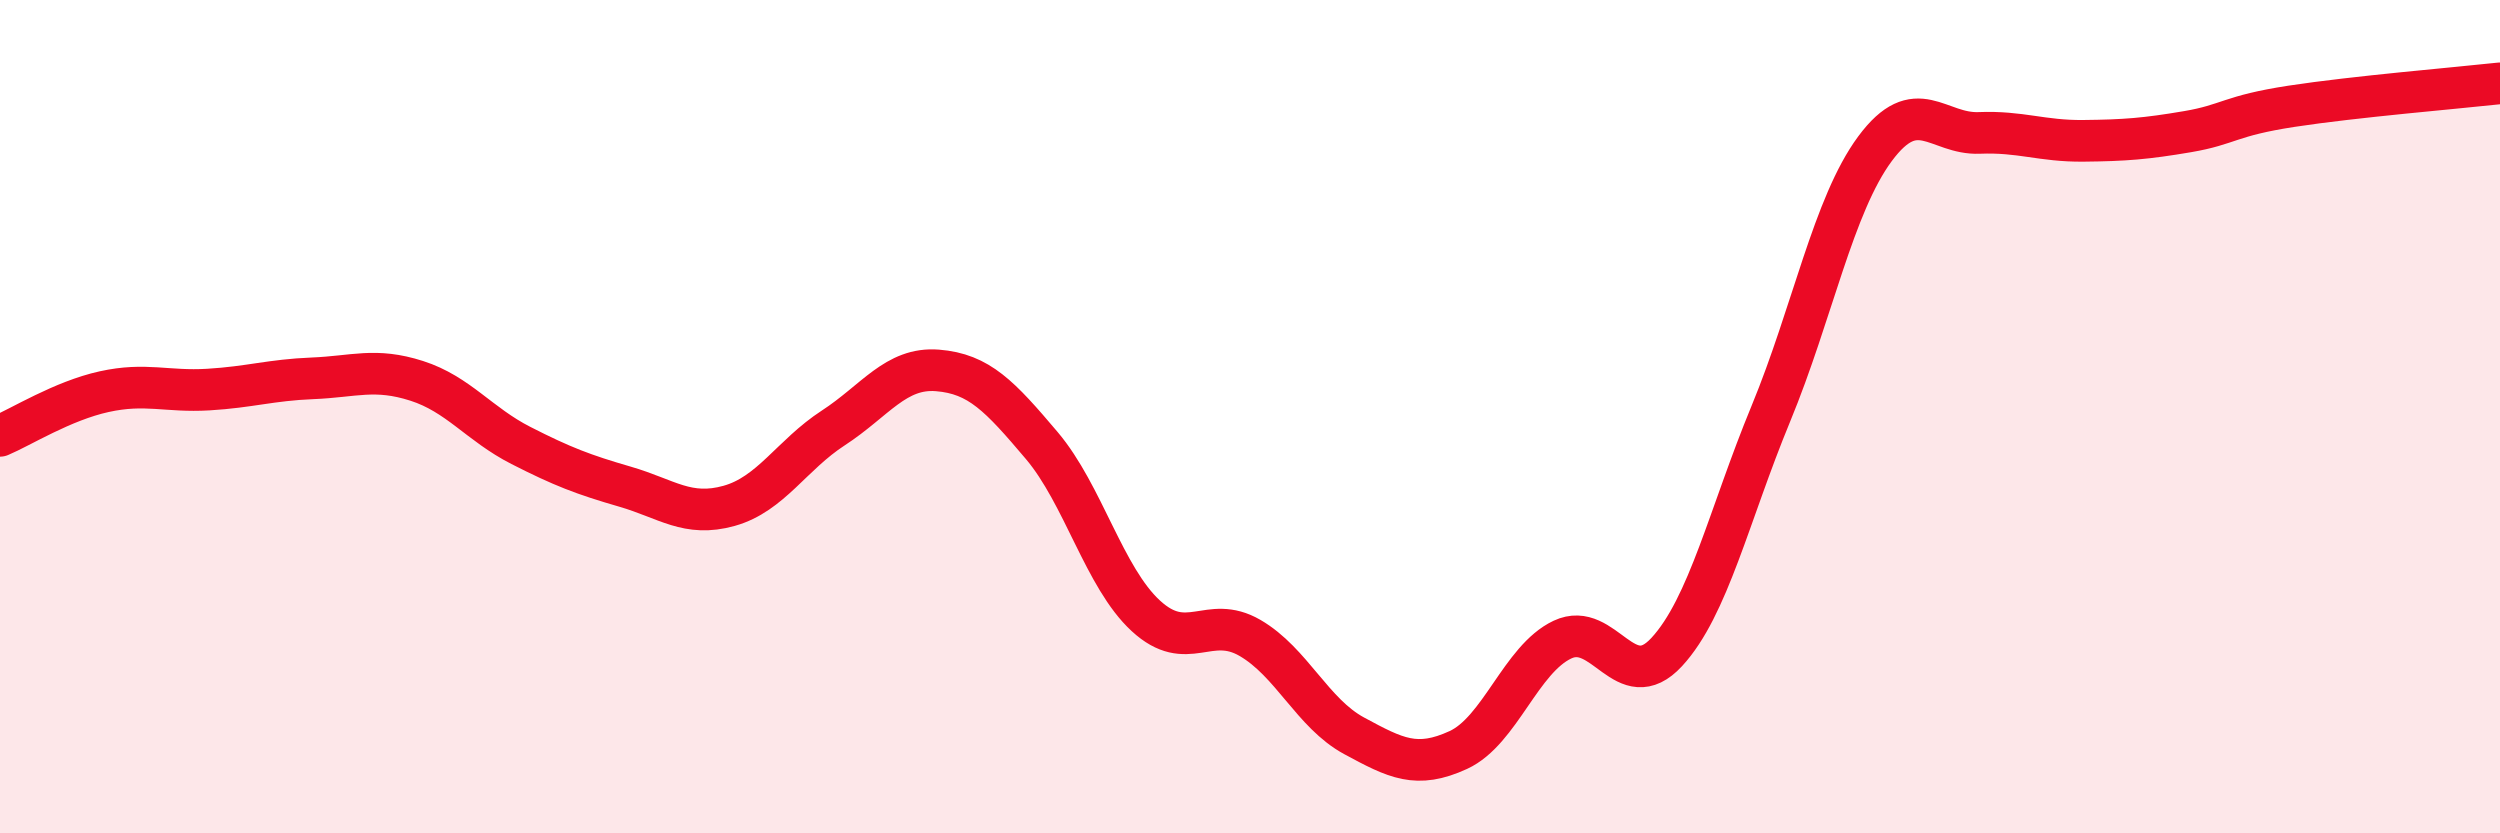 
    <svg width="60" height="20" viewBox="0 0 60 20" xmlns="http://www.w3.org/2000/svg">
      <path
        d="M 0,10.46 C 0.5,10.25 1.5,9.62 2.5,9.4 C 3.5,9.18 4,9.41 5,9.35 C 6,9.29 6.5,9.12 7.5,9.08 C 8.5,9.04 9,8.82 10,9.14 C 11,9.46 11.5,10.18 12.5,10.69 C 13.5,11.2 14,11.39 15,11.68 C 16,11.97 16.5,12.42 17.5,12.14 C 18.5,11.86 19,10.92 20,10.27 C 21,9.62 21.5,8.81 22.5,8.89 C 23.5,8.97 24,9.51 25,10.69 C 26,11.87 26.5,13.86 27.5,14.78 C 28.5,15.7 29,14.73 30,15.31 C 31,15.89 31.5,17.12 32.5,17.66 C 33.5,18.2 34,18.46 35,18 C 36,17.54 36.5,15.82 37.5,15.35 C 38.5,14.88 39,16.73 40,15.65 C 41,14.57 41.5,12.35 42.5,9.93 C 43.5,7.51 44,4.92 45,3.57 C 46,2.22 46.5,3.23 47.5,3.19 C 48.5,3.15 49,3.39 50,3.38 C 51,3.37 51.5,3.33 52.5,3.16 C 53.5,2.99 53.5,2.78 55,2.55 C 56.5,2.32 59,2.11 60,2L60 20L0 20Z"
        fill="#EB0A25"
        opacity="0.1"
        stroke-linecap="round"
        stroke-linejoin="round"
      />
      <path
        d="M 0,10.46 C 0.5,10.25 1.5,9.62 2.5,9.4 C 3.5,9.18 4,9.41 5,9.35 C 6,9.29 6.5,9.12 7.5,9.08 C 8.5,9.04 9,8.82 10,9.14 C 11,9.46 11.5,10.18 12.5,10.69 C 13.5,11.2 14,11.39 15,11.68 C 16,11.97 16.5,12.42 17.5,12.14 C 18.5,11.86 19,10.92 20,10.27 C 21,9.62 21.5,8.81 22.5,8.89 C 23.5,8.97 24,9.51 25,10.69 C 26,11.87 26.5,13.86 27.5,14.78 C 28.5,15.7 29,14.73 30,15.31 C 31,15.89 31.5,17.12 32.5,17.66 C 33.5,18.2 34,18.46 35,18 C 36,17.54 36.5,15.82 37.5,15.35 C 38.5,14.88 39,16.73 40,15.65 C 41,14.57 41.5,12.35 42.5,9.93 C 43.5,7.51 44,4.92 45,3.57 C 46,2.22 46.5,3.23 47.5,3.19 C 48.5,3.15 49,3.39 50,3.38 C 51,3.37 51.5,3.33 52.5,3.16 C 53.5,2.99 53.5,2.78 55,2.55 C 56.5,2.32 59,2.11 60,2"
        stroke="#EB0A25"
        stroke-width="1"
        fill="none"
        stroke-linecap="round"
        stroke-linejoin="round"
      />
    </svg>
  